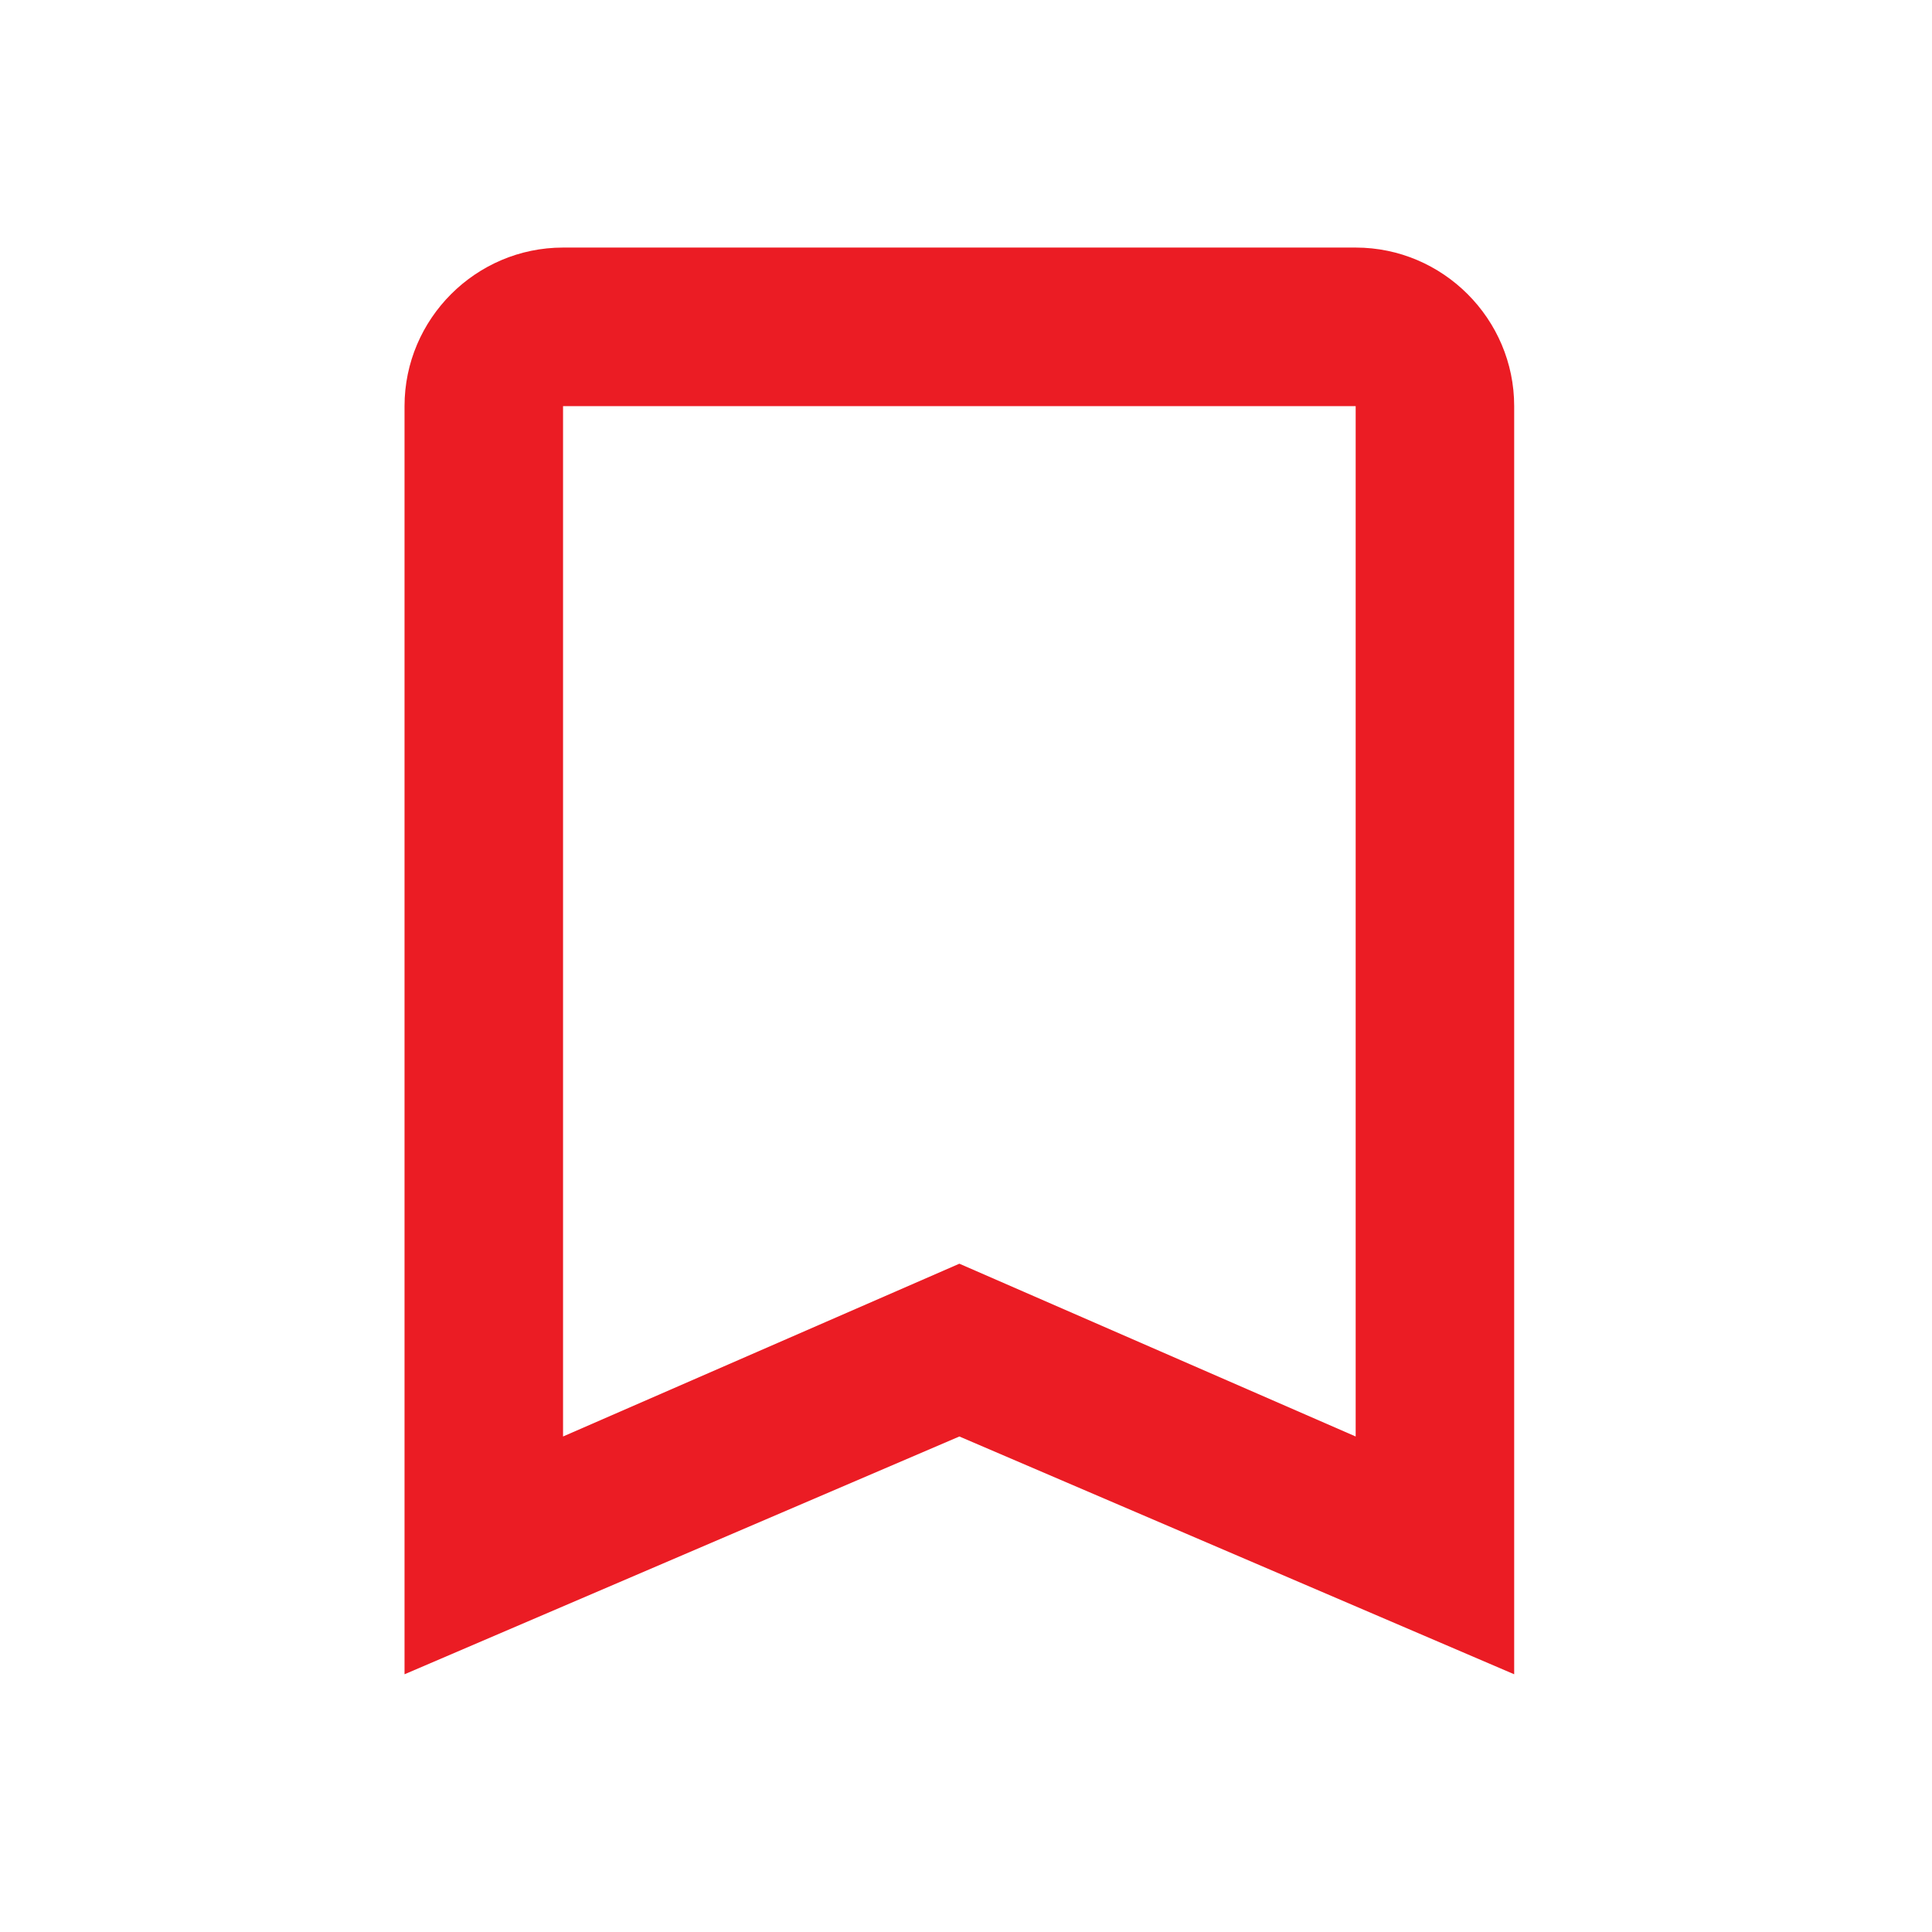 <?xml version="1.0" encoding="UTF-8"?> <svg xmlns="http://www.w3.org/2000/svg" width="65" height="65" viewBox="0 0 65 65" fill="none"> <path d="M45.61 8.329H18.943C16.01 8.329 13.61 10.729 13.61 13.663V56.329L32.277 48.329L50.943 56.329V13.663C50.943 10.729 48.543 8.329 45.61 8.329ZM45.61 48.329L32.277 42.516L18.943 48.329V13.663H45.61V48.329Z" fill="#EB1C24"></path> </svg> 